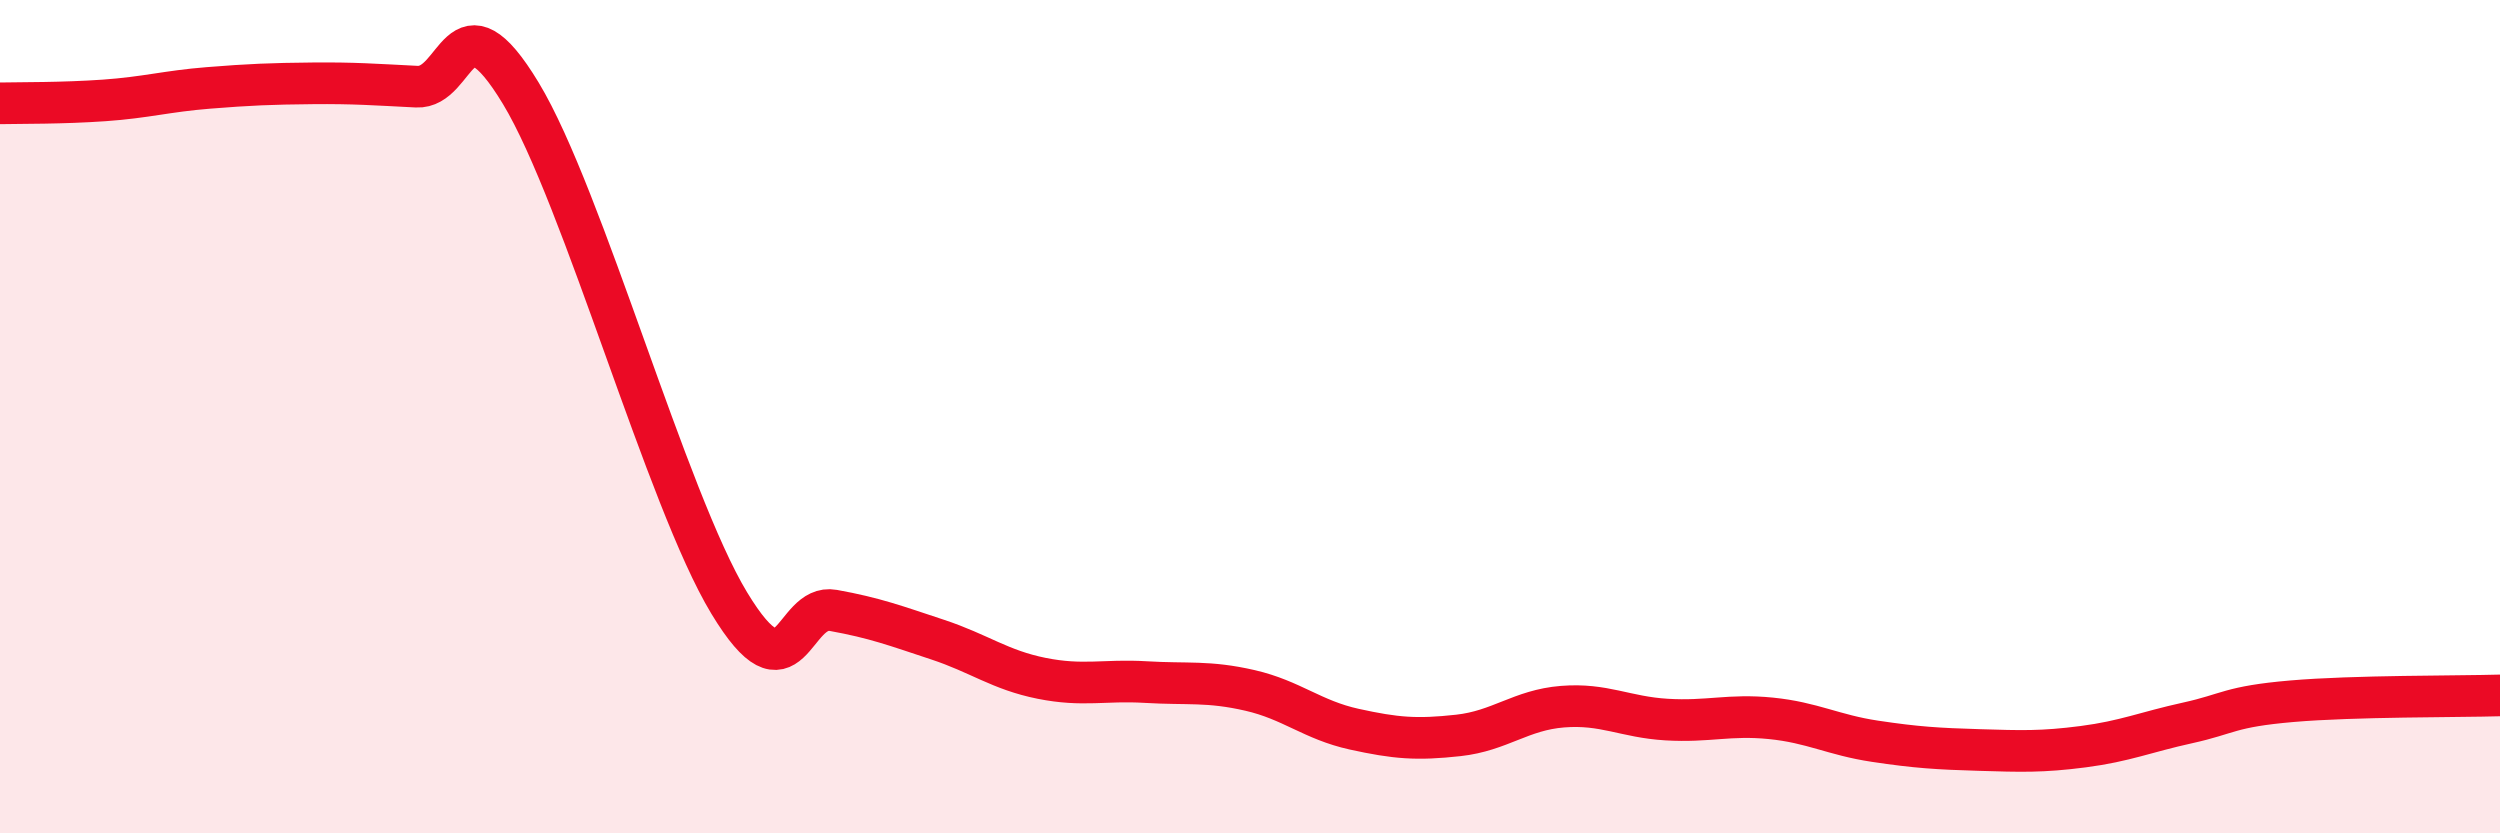 
    <svg width="60" height="20" viewBox="0 0 60 20" xmlns="http://www.w3.org/2000/svg">
      <path
        d="M 0,2.48 C 0.5,2.47 1.5,2.48 2.5,2.41 C 3.5,2.34 4,2.19 5,2.11 C 6,2.03 6.5,2.01 7.5,2 C 8.5,1.99 9,2.03 10,2.08 C 11,2.13 11,-0.24 12.5,2.24 C 14,4.72 16,11.99 17.5,14.47 C 19,16.95 19,14.47 20,14.65 C 21,14.83 21.5,15.02 22.5,15.35 C 23.5,15.68 24,16.08 25,16.28 C 26,16.48 26.5,16.31 27.5,16.37 C 28.5,16.43 29,16.34 30,16.57 C 31,16.8 31.5,17.28 32.5,17.5 C 33.5,17.72 34,17.76 35,17.65 C 36,17.54 36.5,17.04 37.5,16.96 C 38.5,16.88 39,17.21 40,17.27 C 41,17.33 41.5,17.14 42.5,17.24 C 43.5,17.34 44,17.64 45,17.79 C 46,17.94 46.5,17.97 47.5,18 C 48.5,18.03 49,18.05 50,17.92 C 51,17.79 51.5,17.57 52.5,17.35 C 53.5,17.13 53.5,16.96 55,16.83 C 56.5,16.7 59,16.72 60,16.69L60 20L0 20Z"
        fill="#EB0A25"
        opacity="0.1"
        stroke-linecap="round"
        stroke-linejoin="round"
      />
      <path
        d="M 0,2.48 C 0.5,2.47 1.5,2.48 2.5,2.41 C 3.5,2.34 4,2.19 5,2.11 C 6,2.03 6.5,2.01 7.5,2 C 8.5,1.99 9,2.03 10,2.08 C 11,2.13 11,-0.24 12.5,2.24 C 14,4.72 16,11.99 17.5,14.47 C 19,16.95 19,14.47 20,14.65 C 21,14.83 21.5,15.02 22.5,15.35 C 23.5,15.68 24,16.08 25,16.28 C 26,16.48 26.5,16.31 27.5,16.37 C 28.5,16.43 29,16.34 30,16.57 C 31,16.8 31.5,17.28 32.5,17.5 C 33.5,17.72 34,17.76 35,17.65 C 36,17.54 36.5,17.04 37.5,16.96 C 38.5,16.88 39,17.21 40,17.27 C 41,17.33 41.5,17.14 42.5,17.24 C 43.5,17.34 44,17.64 45,17.79 C 46,17.94 46.5,17.97 47.5,18 C 48.5,18.03 49,18.05 50,17.92 C 51,17.79 51.5,17.57 52.5,17.35 C 53.5,17.13 53.5,16.96 55,16.83 C 56.5,16.7 59,16.72 60,16.69"
        stroke="#EB0A25"
        stroke-width="1"
        fill="none"
        stroke-linecap="round"
        stroke-linejoin="round"
      />
    </svg>
  